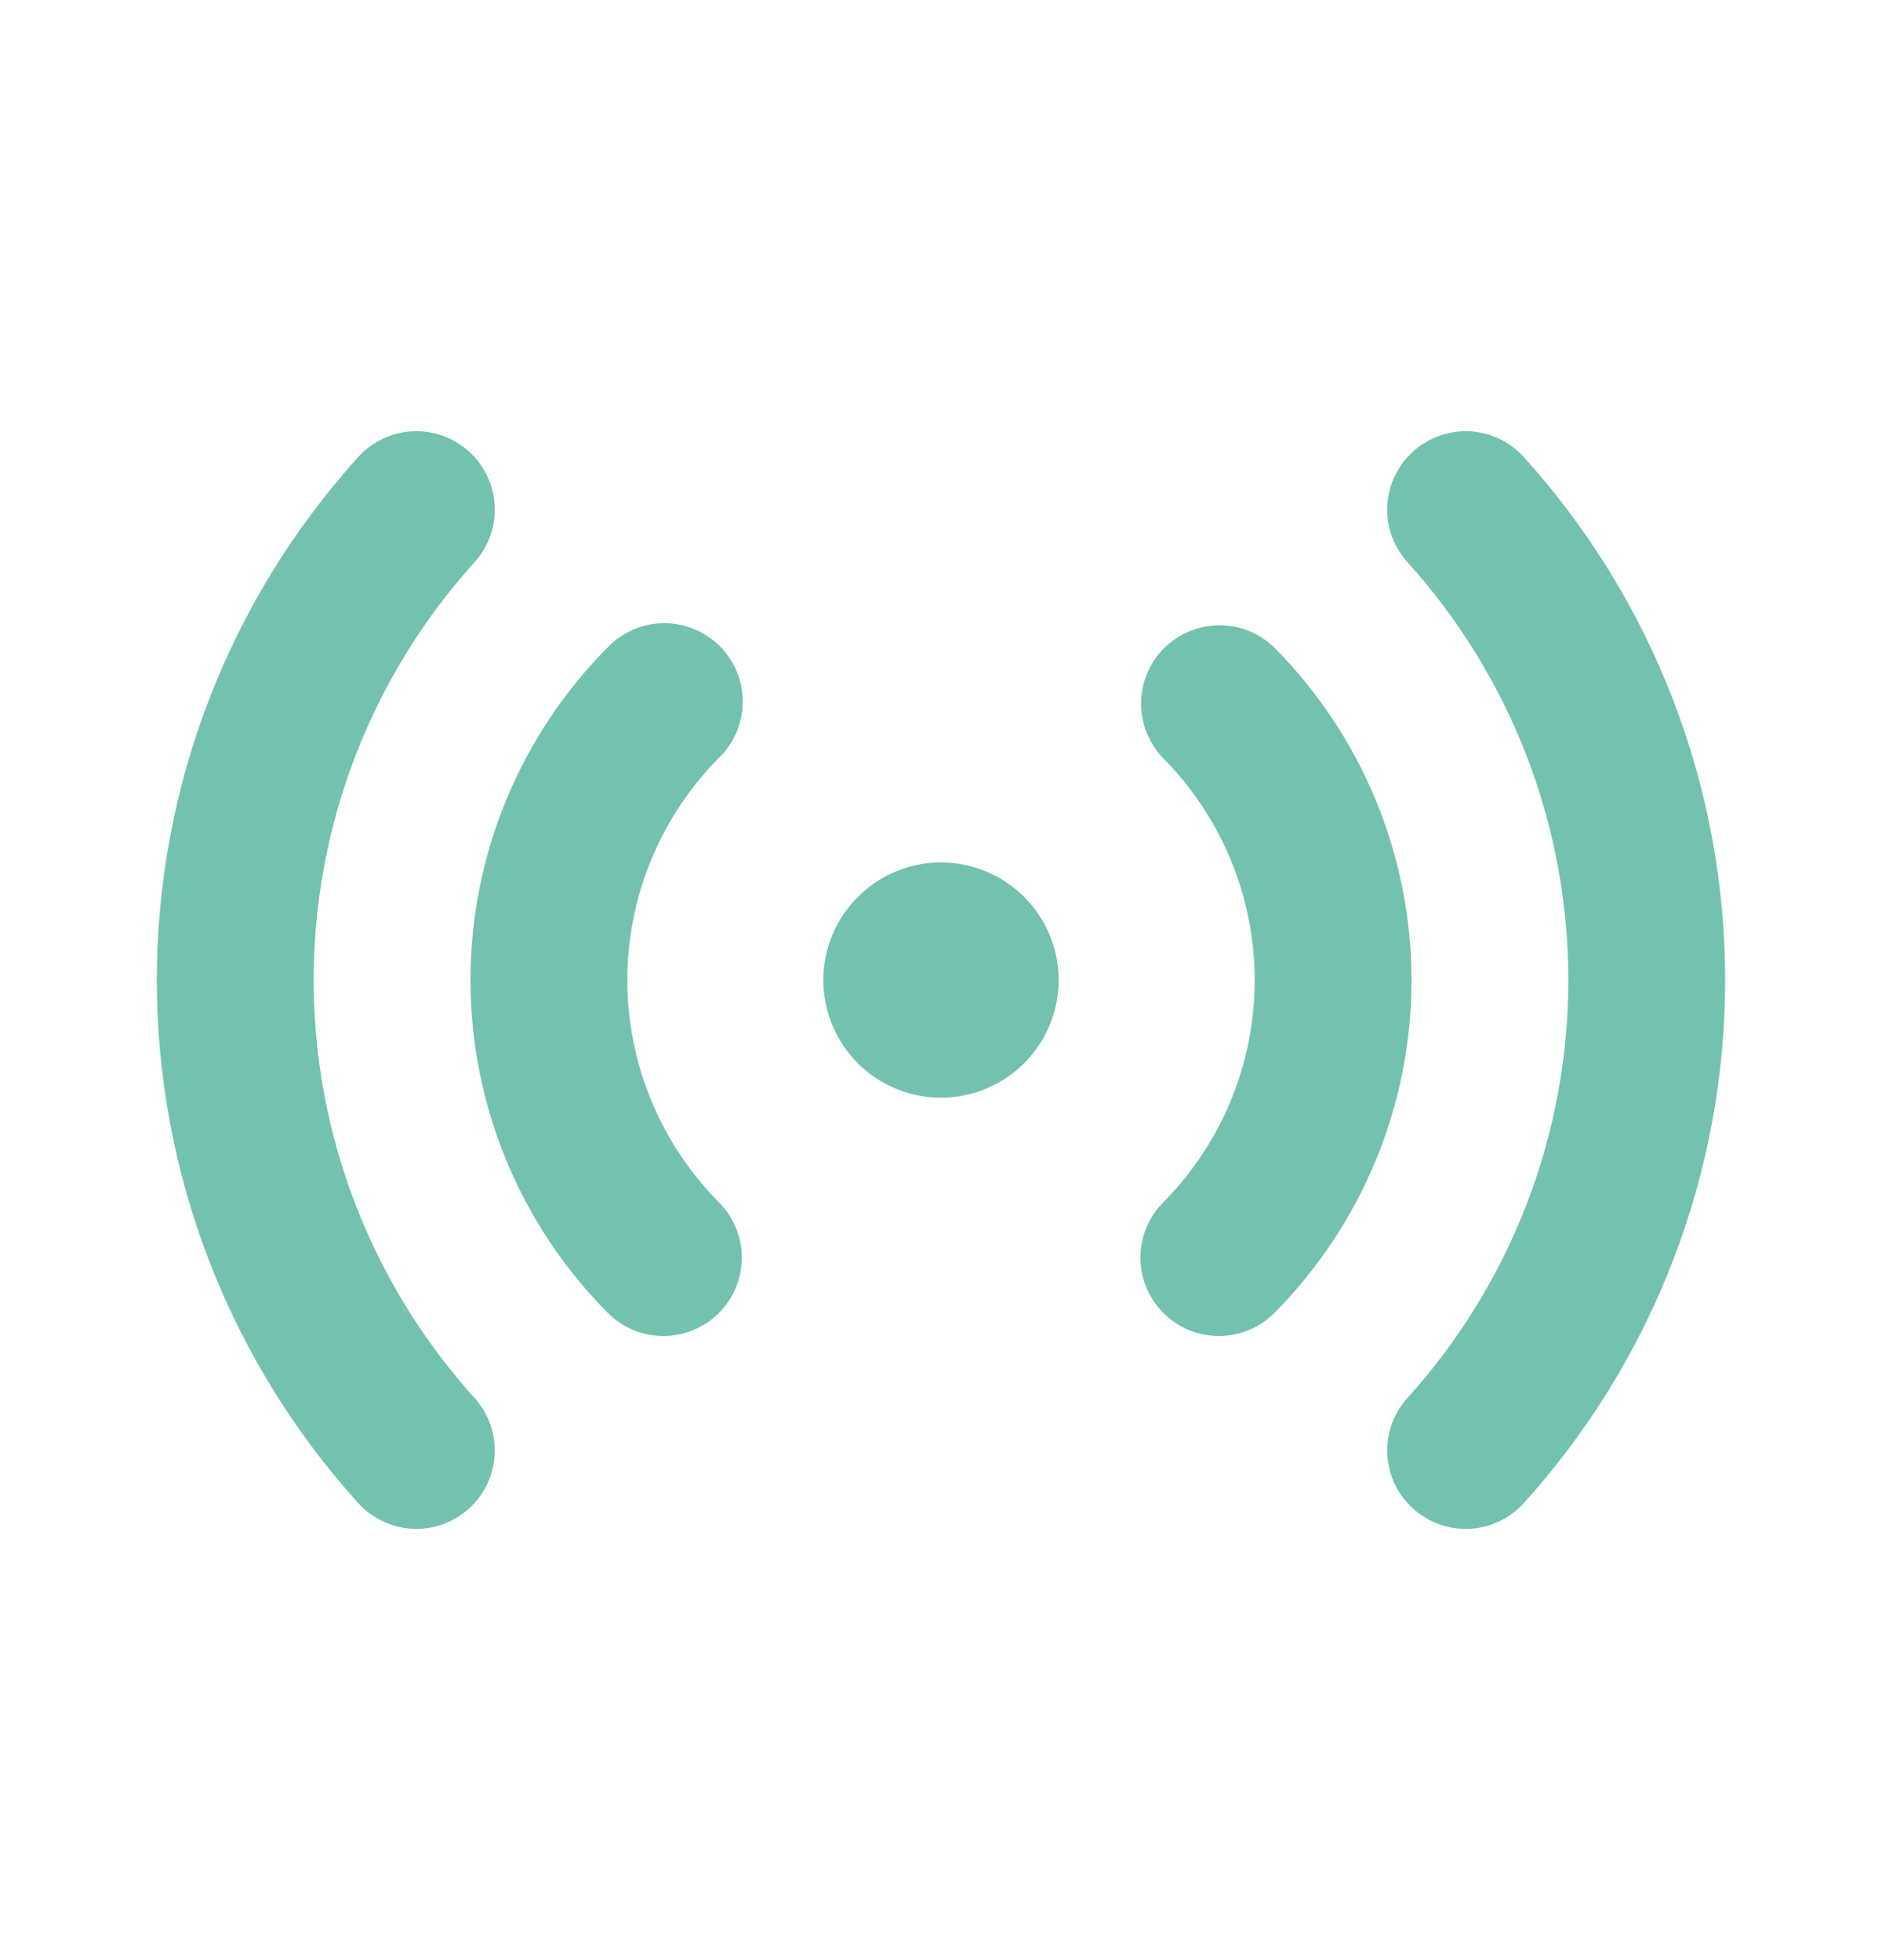 <svg width="24" height="25" viewBox="0 0 24 25" fill="none" xmlns="http://www.w3.org/2000/svg">
<path d="M15.54 17.04C15.343 17.039 15.151 16.981 14.988 16.872C14.824 16.762 14.697 16.607 14.621 16.426C14.545 16.244 14.524 16.045 14.561 15.851C14.598 15.658 14.691 15.48 14.829 15.34C15.579 14.586 16 13.566 16 12.503C16 11.44 15.579 10.42 14.829 9.666C14.648 9.476 14.548 9.223 14.552 8.961C14.555 8.698 14.662 8.448 14.848 8.264C15.035 8.079 15.287 7.975 15.549 7.975C15.811 7.974 16.064 8.077 16.251 8.26C17.371 9.388 18 10.913 18 12.503C18 14.093 17.371 15.618 16.251 16.746C16.158 16.84 16.047 16.914 15.925 16.964C15.803 17.015 15.672 17.04 15.54 17.04ZM9.163 16.751C9.352 16.565 9.458 16.311 9.46 16.046C9.461 15.78 9.357 15.526 9.171 15.337C8.421 14.583 8 13.563 8 12.5C8 11.437 8.421 10.417 9.171 9.663C9.266 9.57 9.341 9.459 9.393 9.337C9.444 9.215 9.471 9.084 9.472 8.951C9.472 8.818 9.446 8.687 9.395 8.564C9.344 8.442 9.269 8.331 9.175 8.237C9.08 8.144 8.968 8.07 8.845 8.021C8.722 7.971 8.59 7.947 8.458 7.948C8.325 7.95 8.194 7.979 8.072 8.031C7.951 8.084 7.841 8.161 7.749 8.257C6.629 9.385 6 10.91 6 12.5C6 14.09 6.629 15.615 7.749 16.743C7.936 16.932 8.189 17.038 8.454 17.04C8.72 17.041 8.974 16.937 9.163 16.751ZM19.432 19.171C21.085 17.342 22 14.965 22 12.5C22 10.035 21.085 7.658 19.432 5.829C19.254 5.632 19.005 5.514 18.74 5.501C18.476 5.488 18.216 5.581 18.02 5.759C17.823 5.936 17.705 6.185 17.692 6.45C17.678 6.715 17.771 6.974 17.949 7.171C19.269 8.632 20 10.531 20 12.5C20 14.469 19.269 16.368 17.949 17.829C17.771 18.026 17.678 18.285 17.692 18.55C17.705 18.815 17.823 19.064 18.02 19.241C18.216 19.419 18.476 19.512 18.74 19.499C19.005 19.486 19.254 19.368 19.432 19.171ZM5.98 19.241C6.177 19.063 6.295 18.814 6.308 18.55C6.321 18.285 6.229 18.026 6.051 17.829C4.731 16.368 4 14.469 4 12.5C4 10.531 4.731 8.632 6.051 7.171C6.139 7.074 6.207 6.96 6.251 6.836C6.296 6.713 6.315 6.581 6.308 6.45C6.302 6.319 6.269 6.19 6.213 6.072C6.157 5.953 6.078 5.847 5.981 5.759C5.883 5.67 5.769 5.602 5.646 5.558C5.522 5.514 5.391 5.495 5.26 5.501C4.995 5.514 4.746 5.632 4.568 5.829C2.915 7.658 2 10.035 2 12.5C2 14.965 2.915 17.342 4.568 19.171C4.746 19.367 4.995 19.485 5.26 19.498C5.524 19.512 5.783 19.419 5.98 19.241ZM12 11C11.703 11 11.413 11.088 11.167 11.253C10.92 11.418 10.728 11.652 10.614 11.926C10.501 12.2 10.471 12.502 10.529 12.793C10.587 13.084 10.73 13.351 10.939 13.561C11.149 13.771 11.416 13.913 11.707 13.971C11.998 14.029 12.3 13.999 12.574 13.886C12.848 13.772 13.082 13.58 13.247 13.333C13.412 13.087 13.5 12.797 13.5 12.5C13.5 12.102 13.342 11.721 13.061 11.439C12.779 11.158 12.398 11 12 11Z" fill="#73C2AF"/>
</svg>

